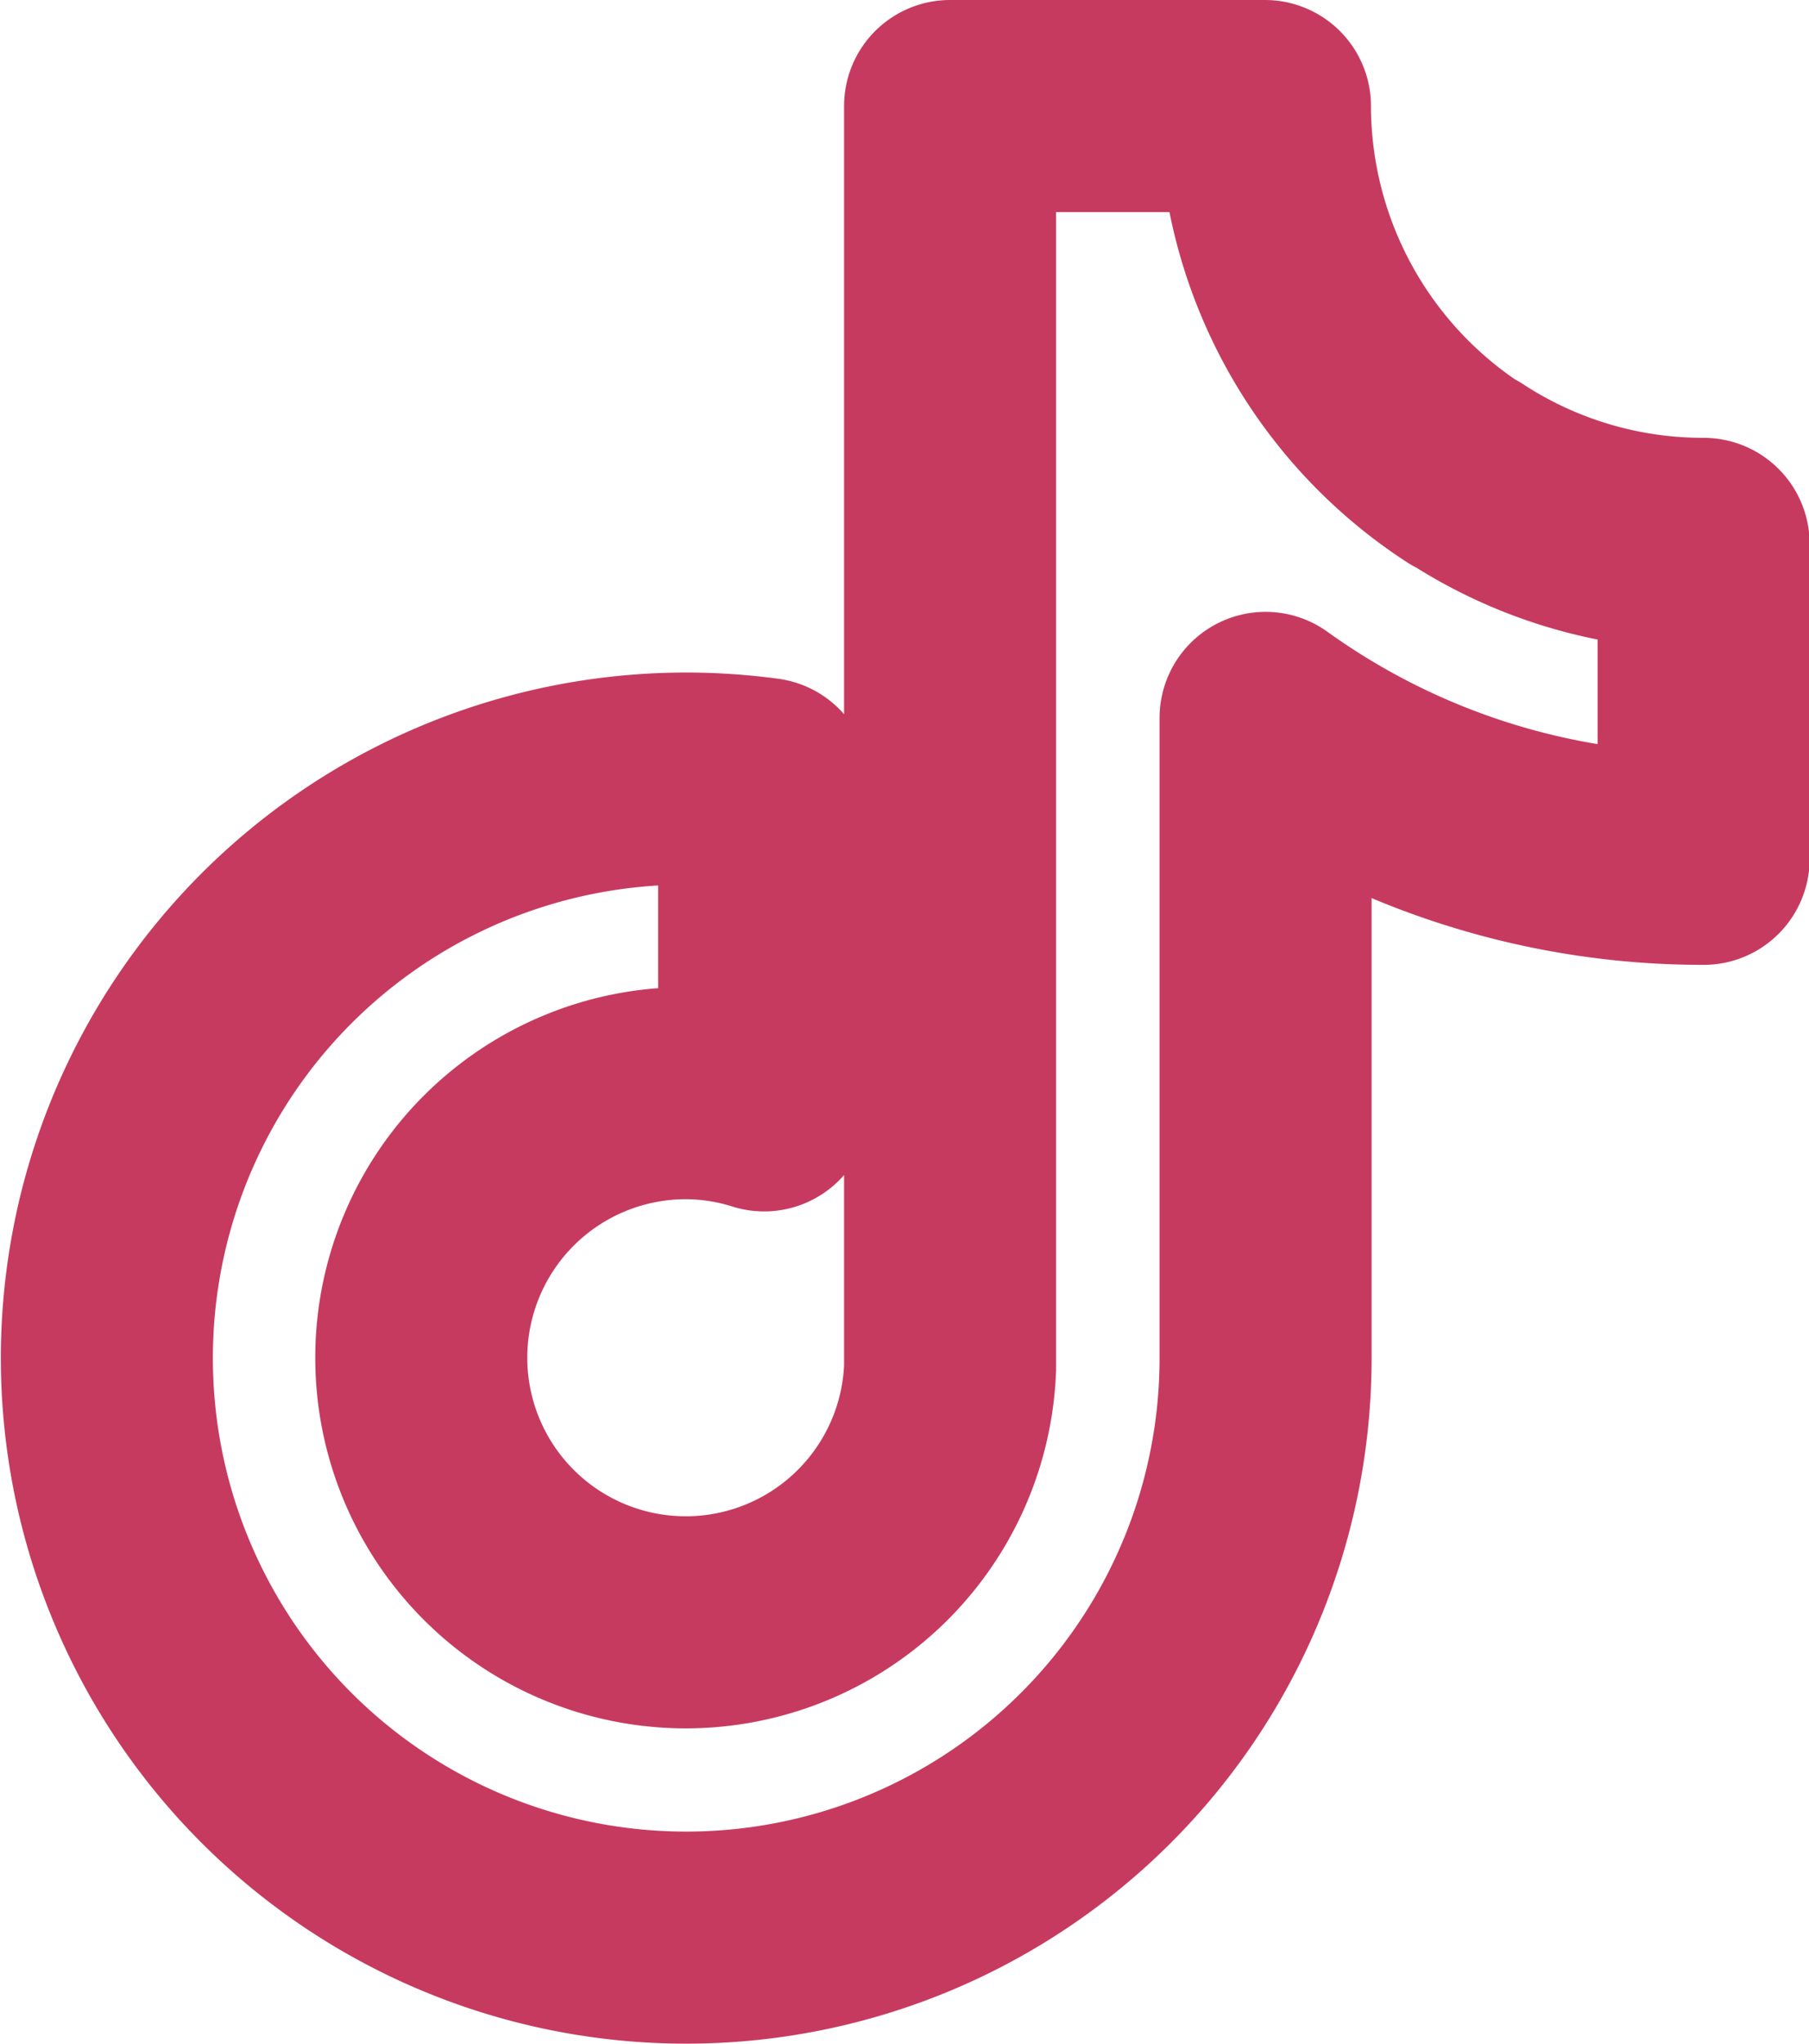 <svg xmlns="http://www.w3.org/2000/svg" width="17.064" height="19.274" viewBox="0 0 17.064 19.274">
  <path id="assets_disconnected_social_tiktok" data-name="assets/disconnected/social/tiktok" d="M132.934,99.762a4.135,4.135,0,0,1-1.882-3.462h-2.97l0,11.9a2.495,2.495,0,1,1-2.491-2.591,2.468,2.468,0,0,1,.737.115v-3.032a5.465,5.465,0,1,0,4.73,5.413v-6.035a7.065,7.065,0,0,0,4.132,1.329v-2.97a4.1,4.1,0,0,1-2.25-.669Z" transform="translate(-119.12 -95.3)" fill="none" stroke="#c73a5f" stroke-linejoin="round" stroke-width="2"/>
</svg>
